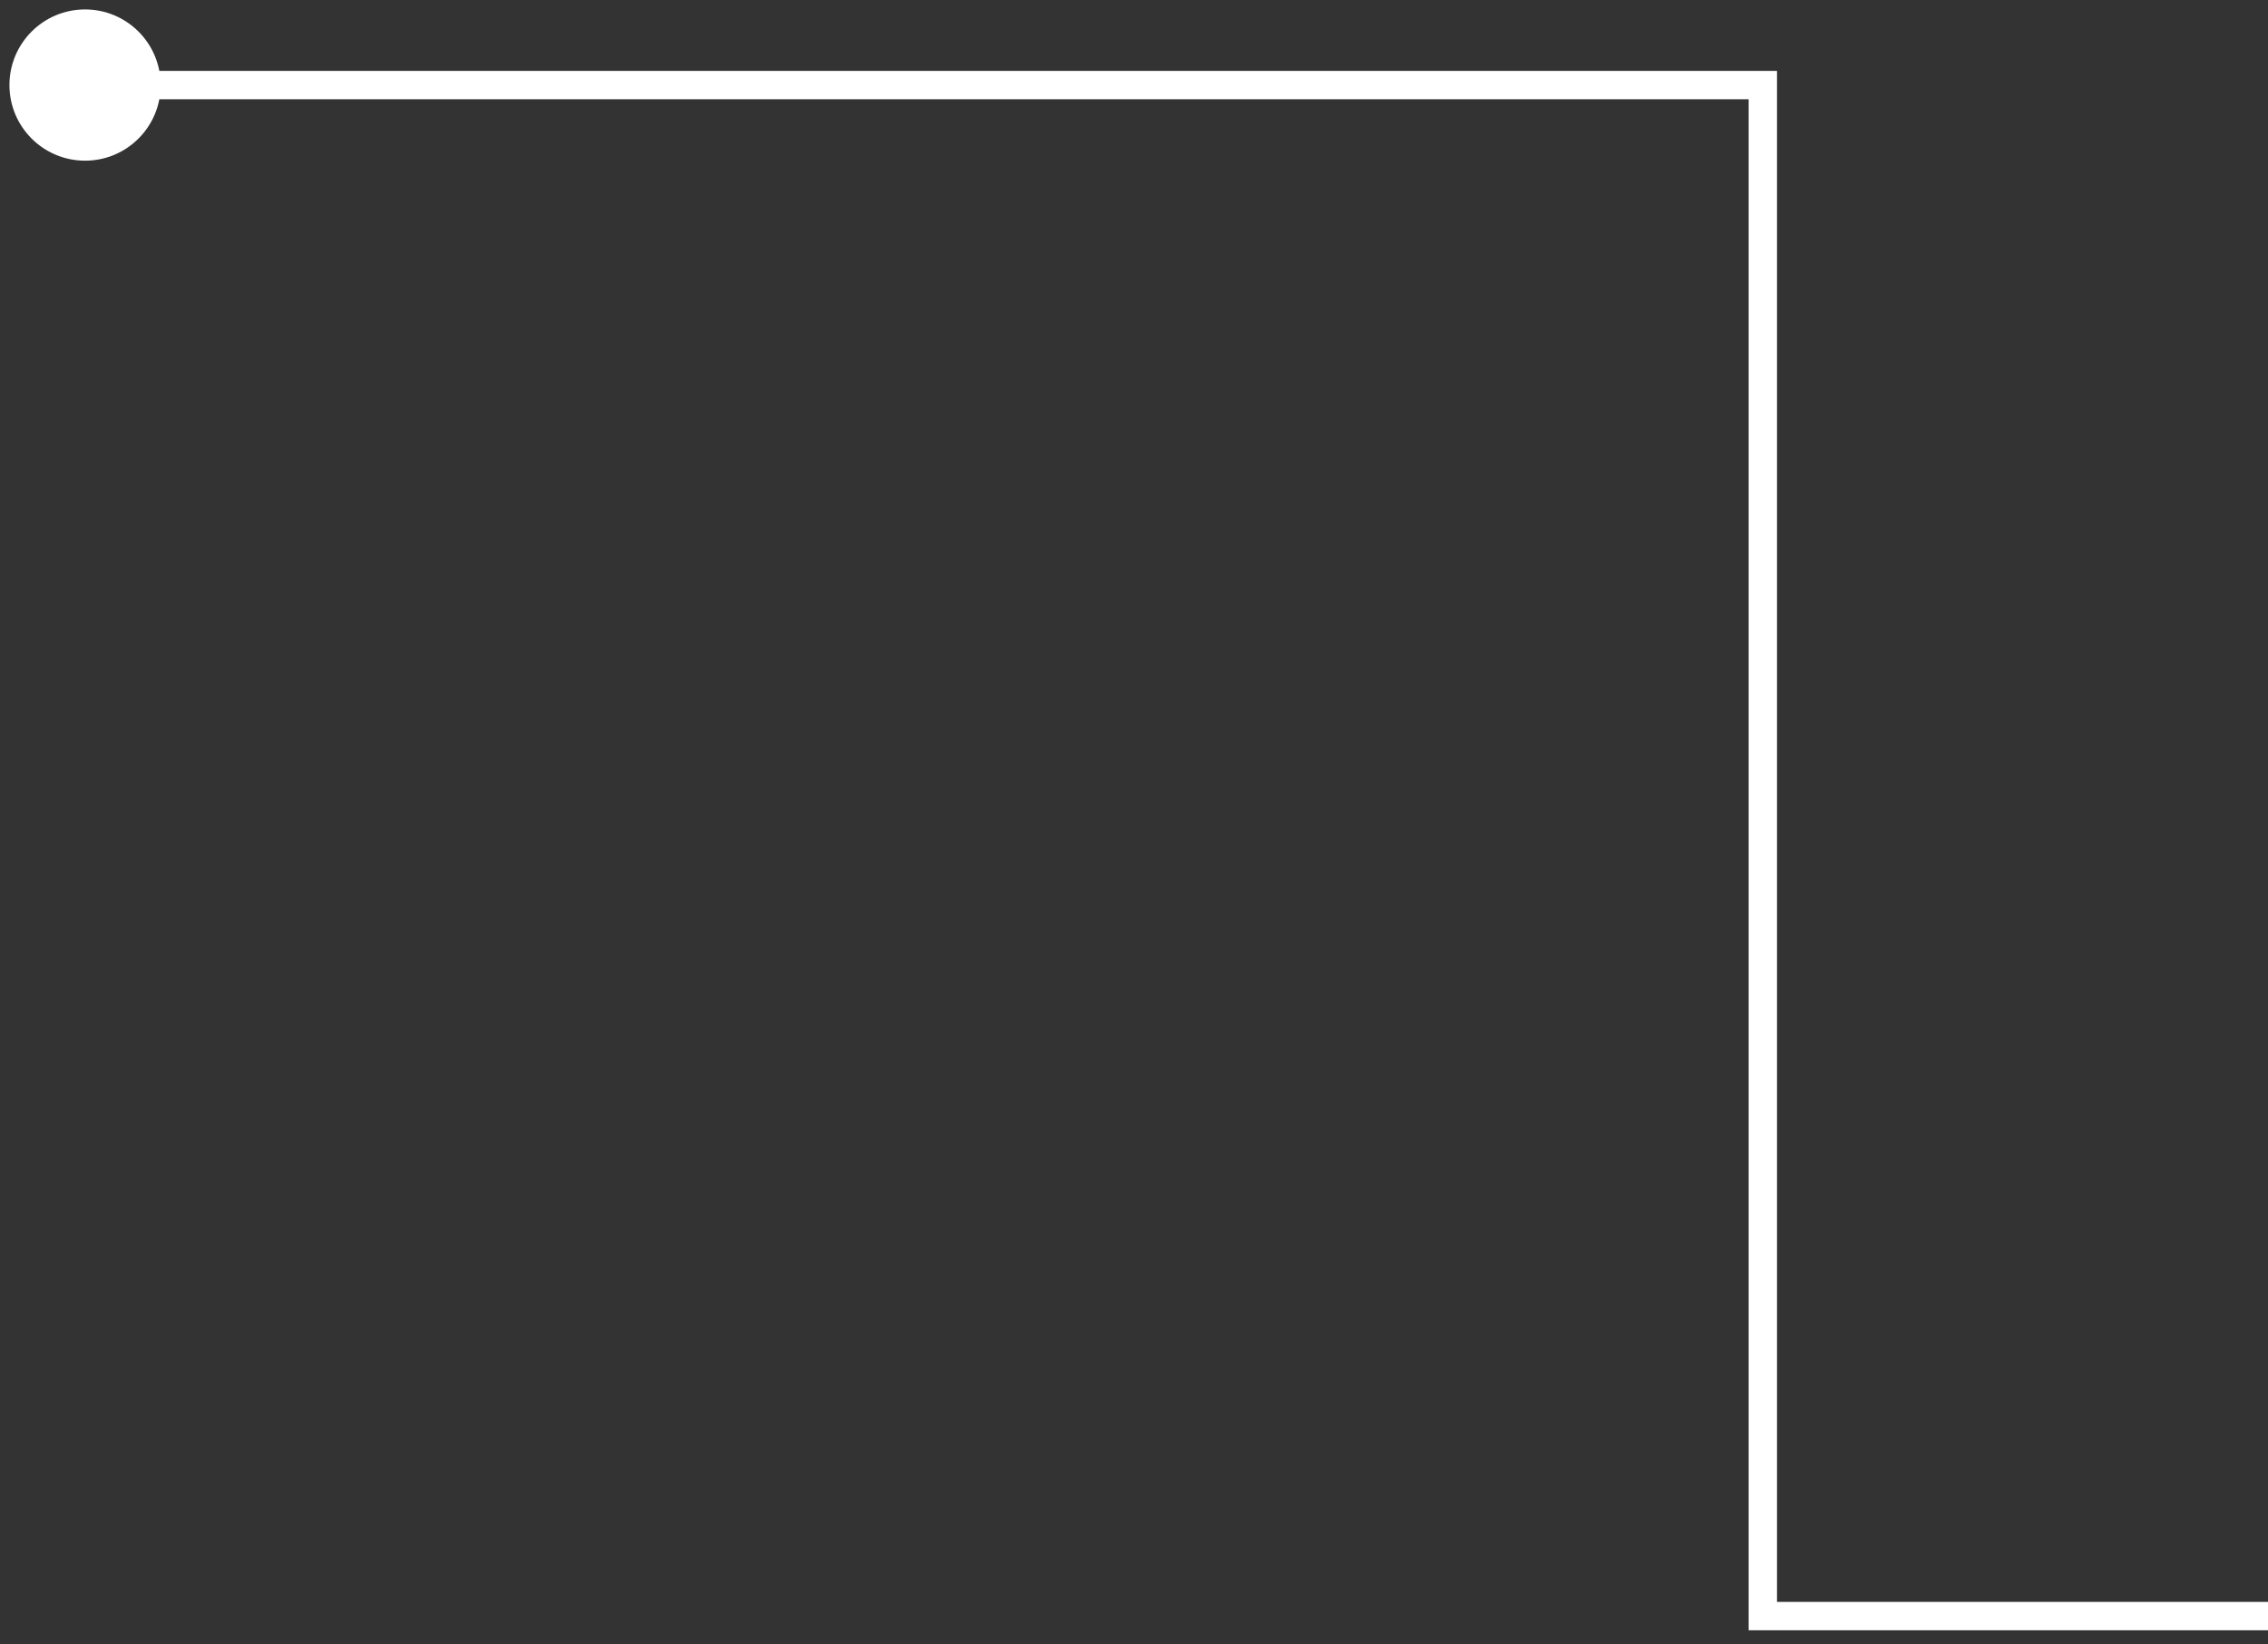 <svg width="80" height="58" viewBox="0 0 80 58" fill="none" xmlns="http://www.w3.org/2000/svg">
<rect x="0" y="0" width="80" height="58" fill="#333333" stroke="none"/>
<path d="M62.181 57H61.681V57.5H62.181V57ZM62.181 3H62.681V2.5H62.181V3ZM0.333 3C0.333 4.473 1.527 5.667 3 5.667C4.473 5.667 5.667 4.473 5.667 3C5.667 1.527 4.473 0.333 3 0.333C1.527 0.333 0.333 1.527 0.333 3ZM80 56.5H62.181V57.5H80V56.5ZM62.681 57V3H61.681V57H62.681ZM62.181 2.5H3V3.5H62.181V2.5Z" fill="white"/>
</svg>
